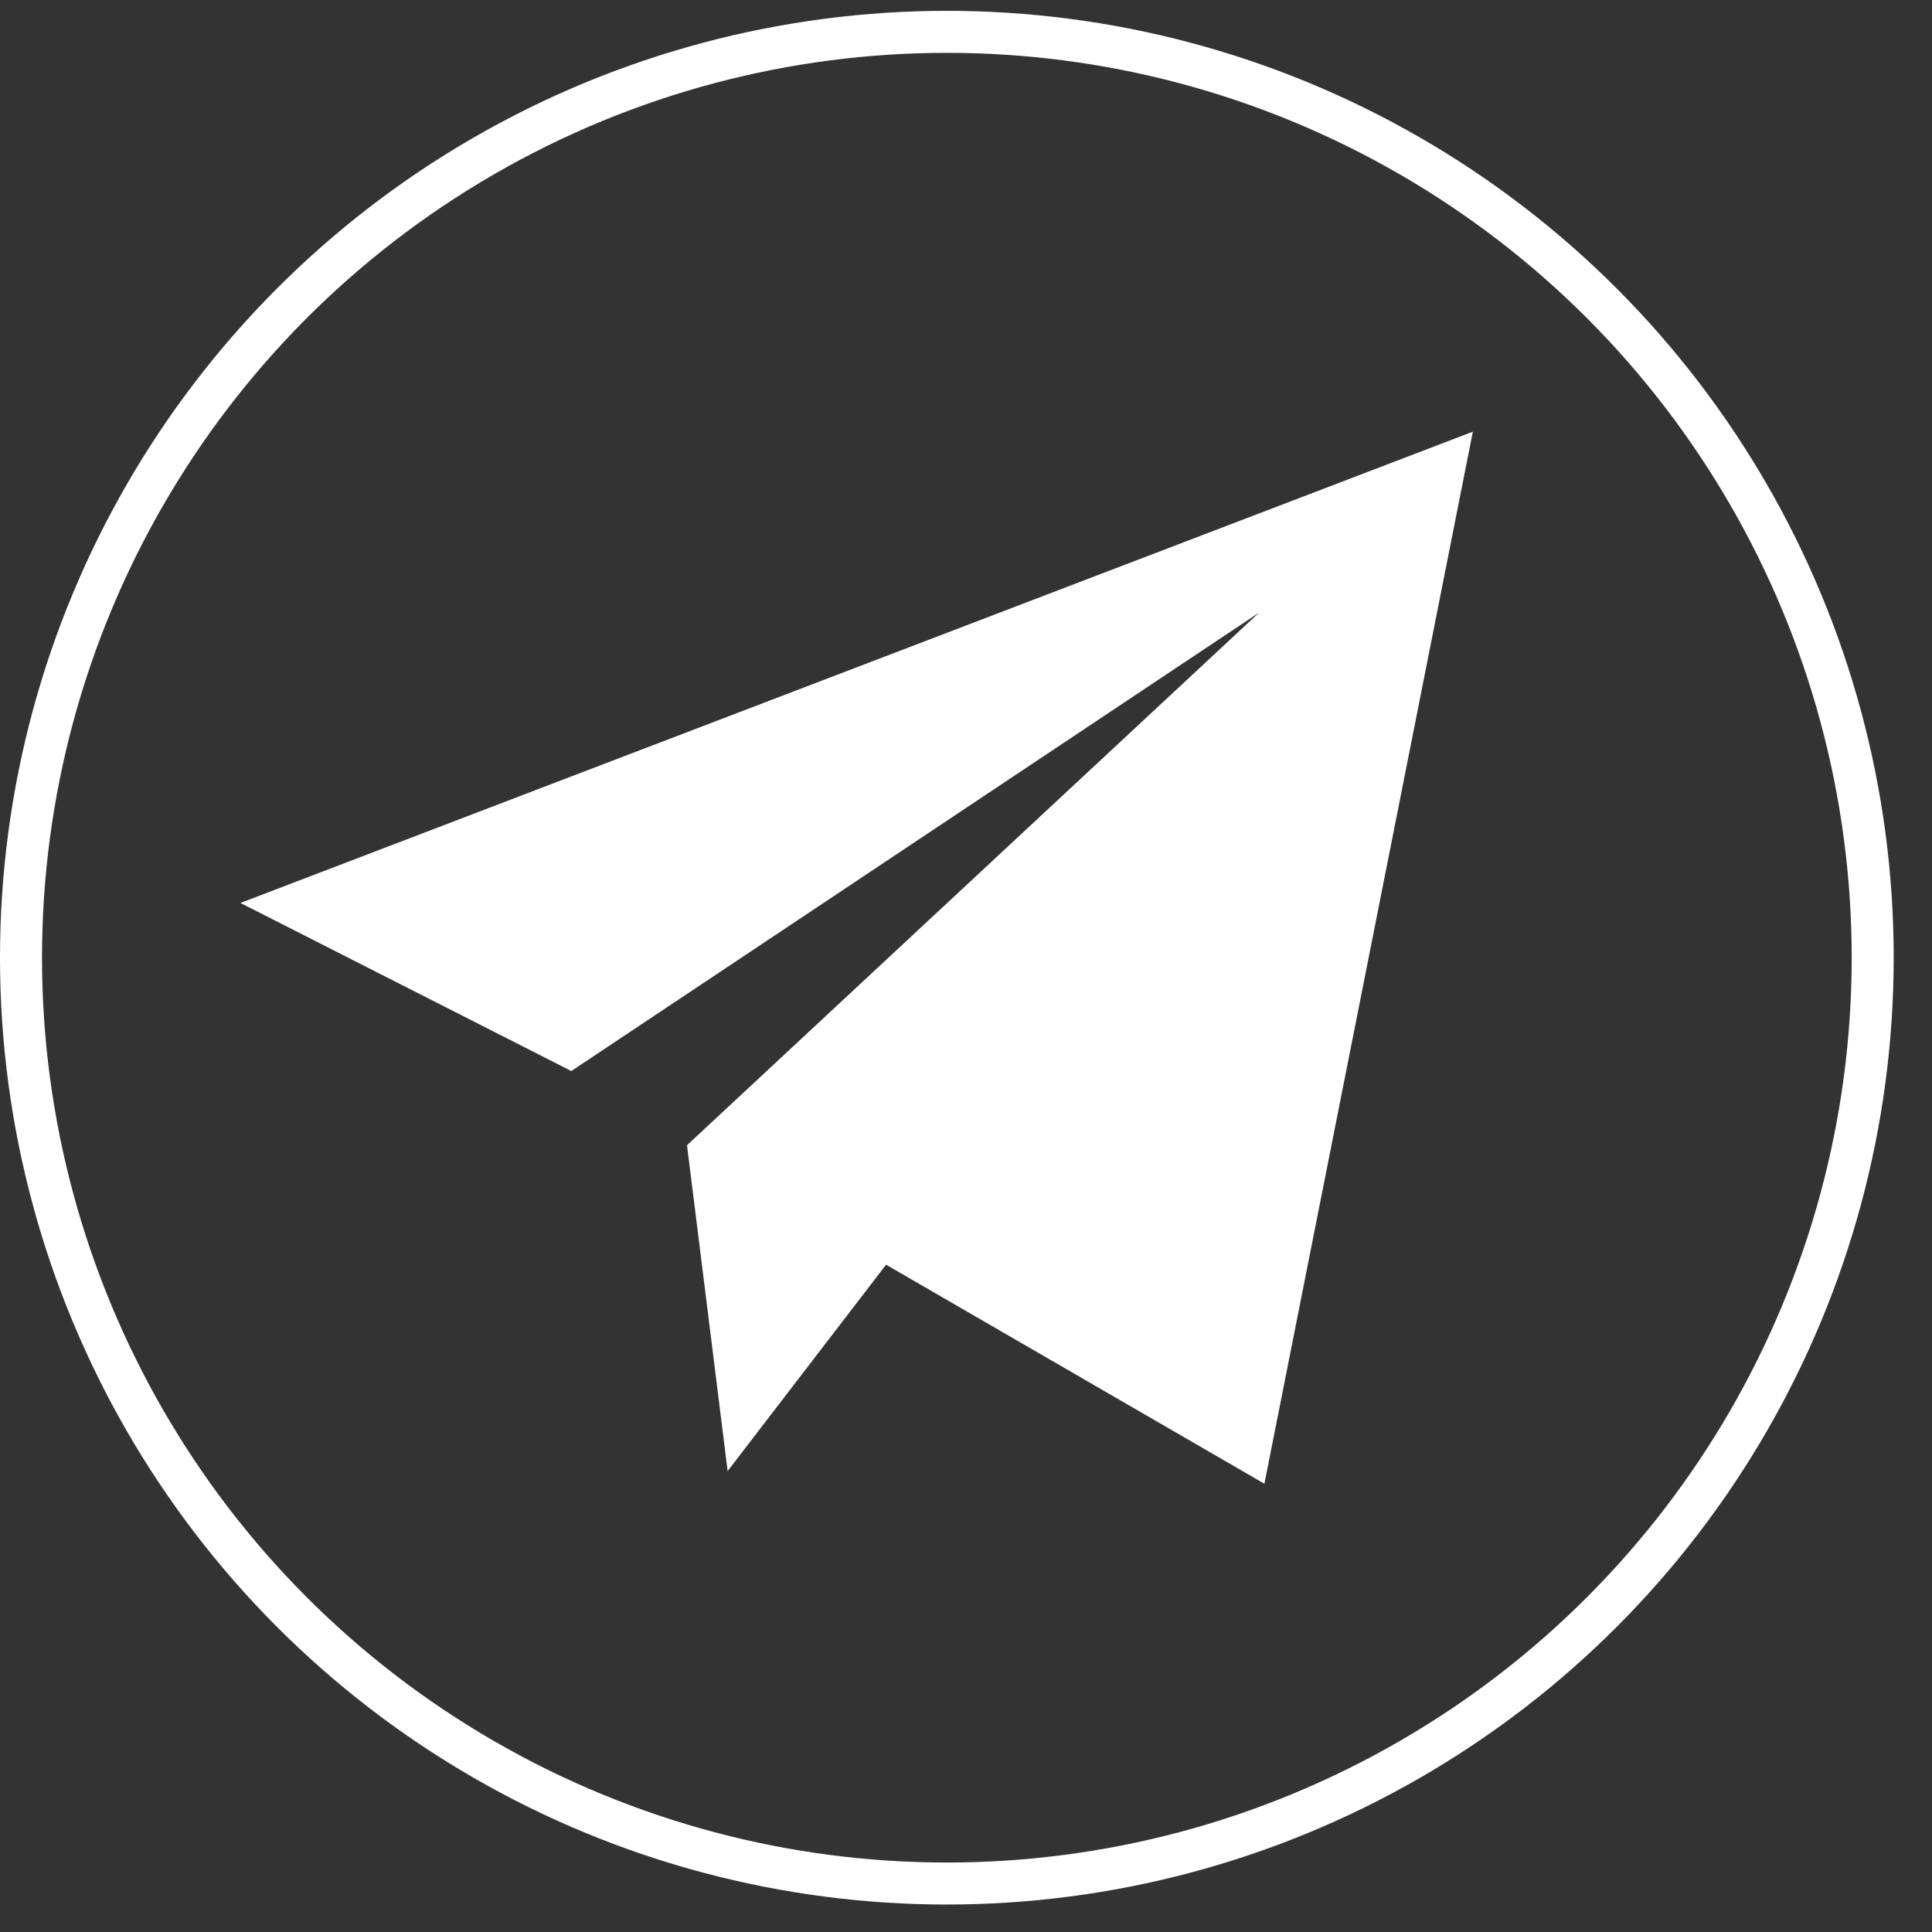 <svg width="46" height="46" viewBox="0 0 46 46" fill="none" xmlns="http://www.w3.org/2000/svg">
<rect x="0" y="0" width="46" height="46" fill="#333333" stroke="none"/>
<path d="M5.725 21.499L35.068 10.278L30.105 35.327L21.097 30.112L17.325 35.025L16.357 27.267L29.981 14.584L13.603 25.501L5.725 21.499Z" fill="white"/>
<circle cx="22.544" cy="22.802" r="22.044" stroke="white"/>
</svg>
